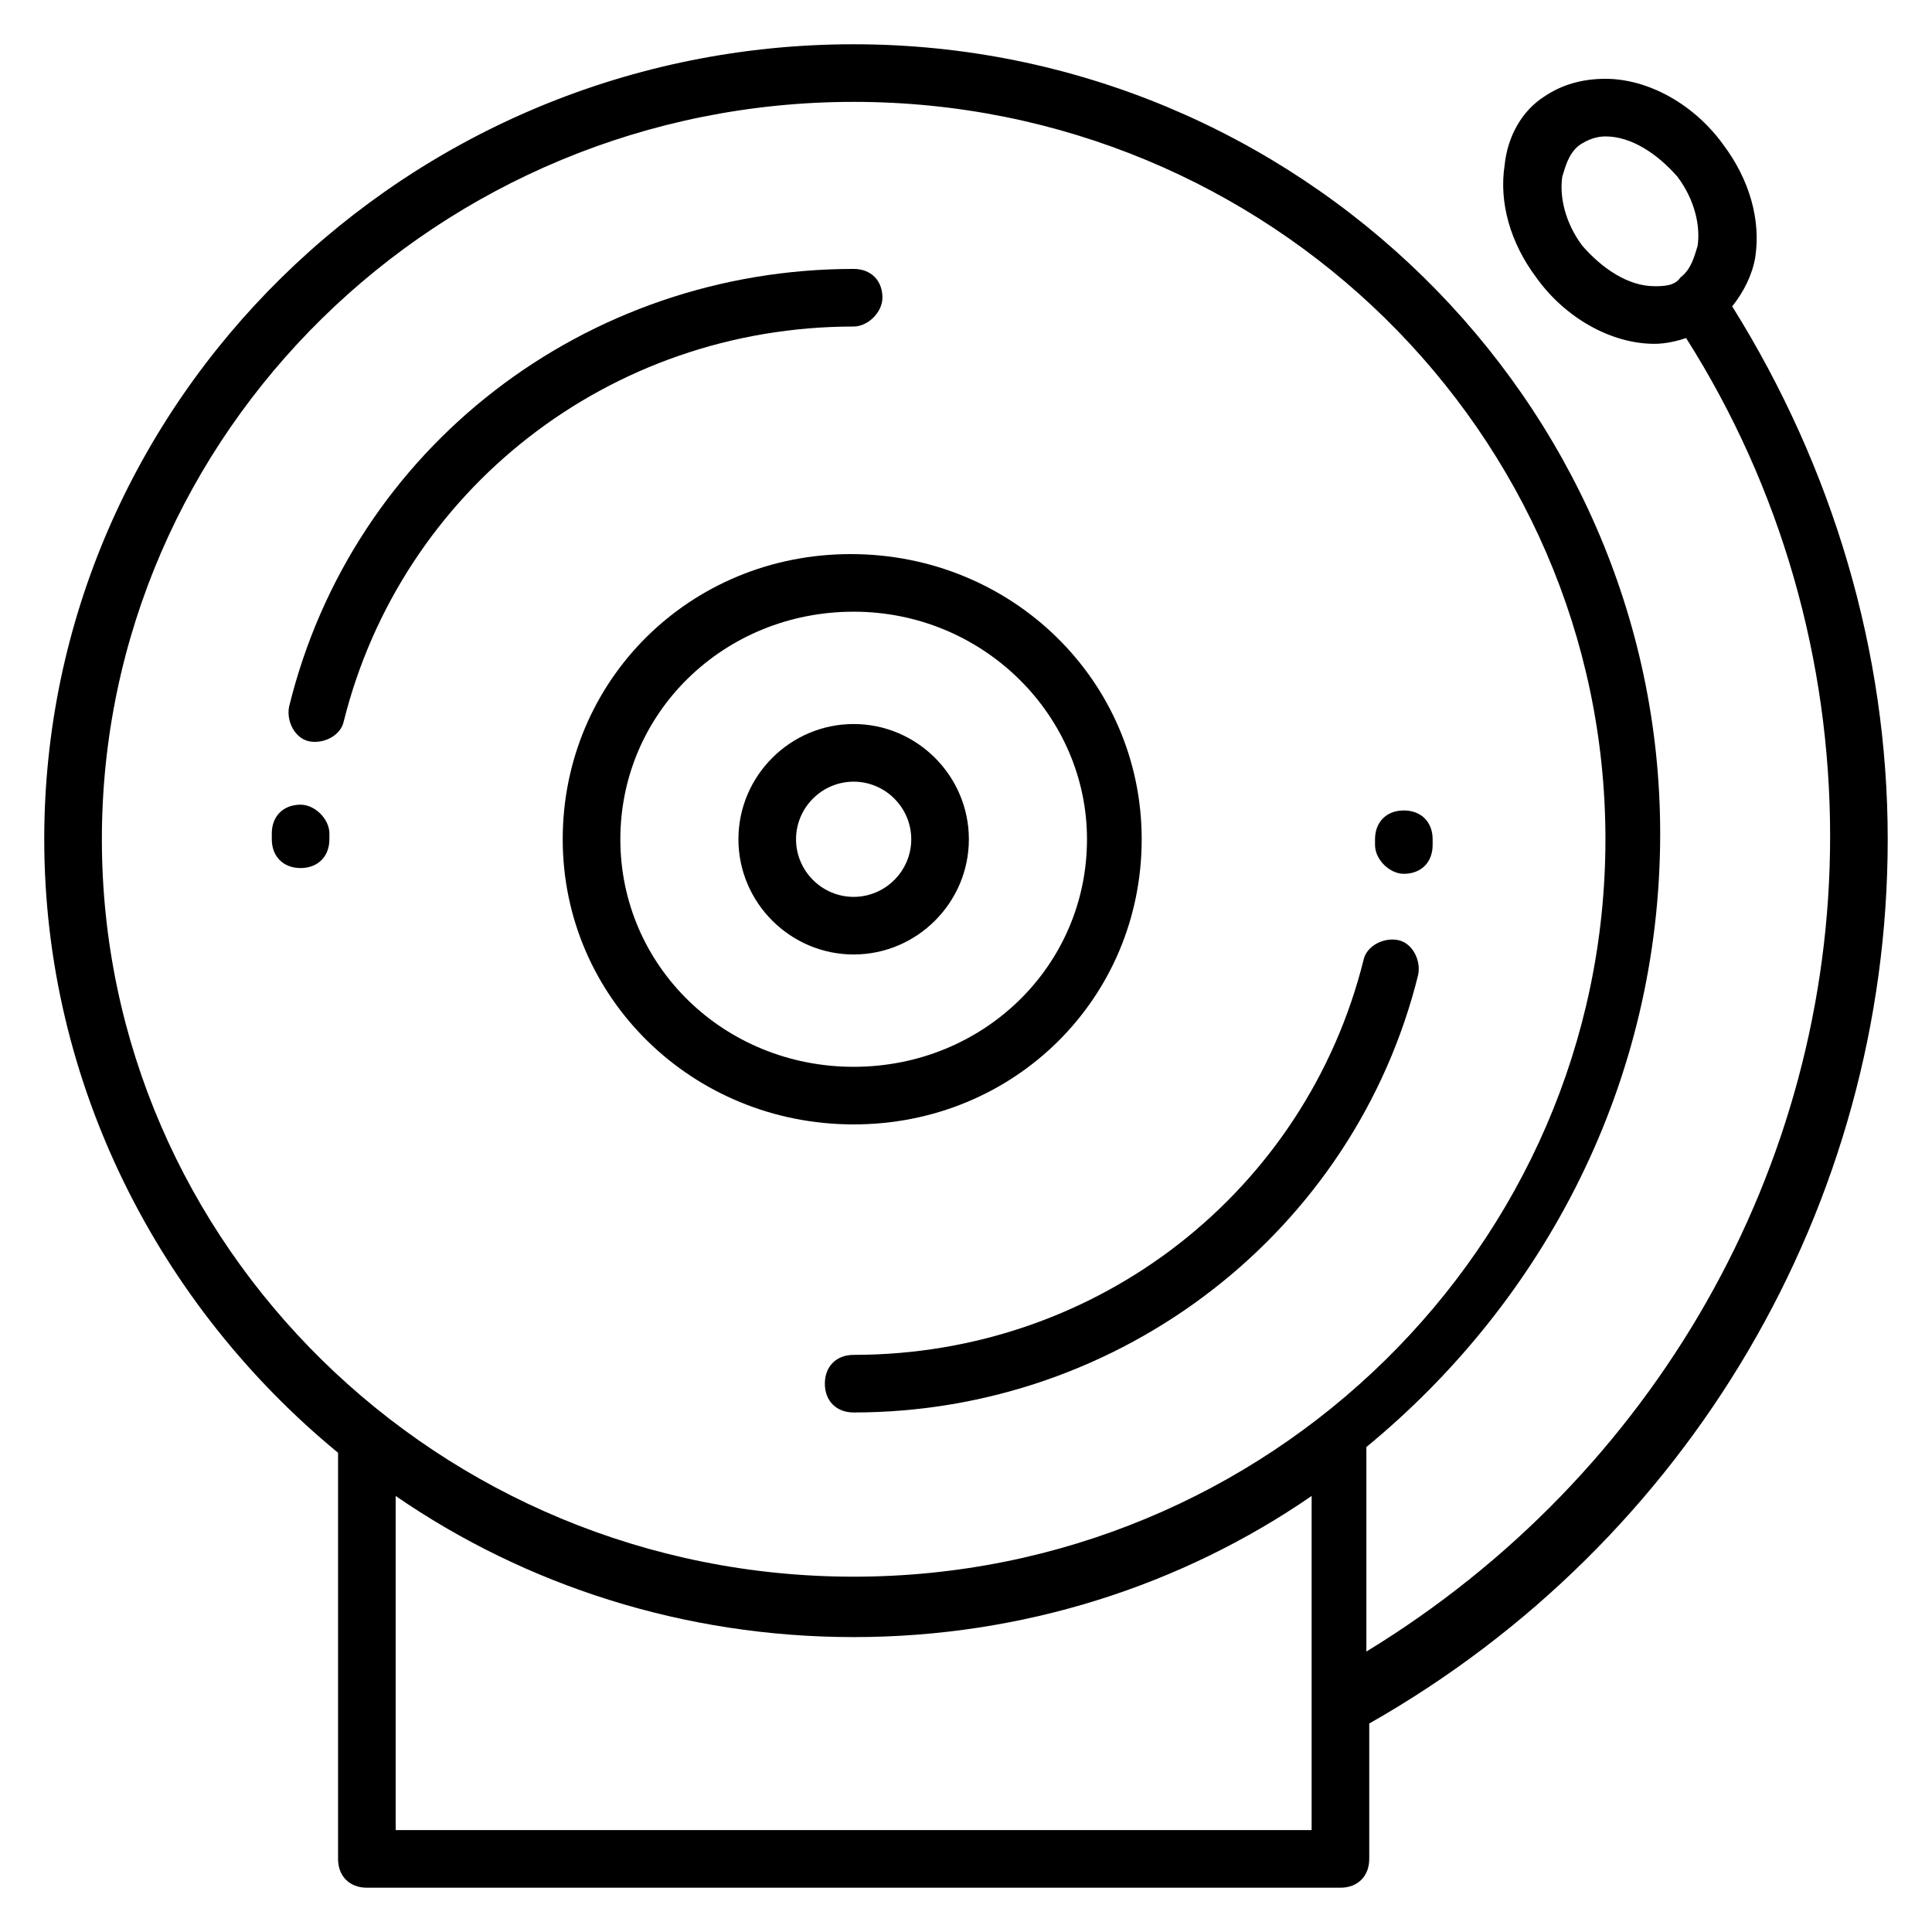 <?xml version="1.0" encoding="UTF-8"?>
<!-- Uploaded to: ICON Repo, www.iconrepo.com, Generator: ICON Repo Mixer Tools -->
<svg fill="#000000" width="800px" height="800px" version="1.1" viewBox="144 144 512 512" xmlns="http://www.w3.org/2000/svg">
 <g>
  <path d="m603.05 225.19c3.055-3.816 5.344-8.398 6.106-12.977 1.527-9.922-1.527-20.609-8.398-29.77-7.633-10.688-19.848-17.559-31.297-17.559-6.106 0-11.449 1.527-16.031 4.582-6.106 3.816-9.922 10.688-10.688 18.32-1.527 9.922 1.527 20.609 8.398 29.77 7.633 10.688 19.848 17.559 31.297 17.559 3.055 0 6.106-0.762 8.398-1.527 25.191 39.695 38.168 85.496 38.168 132.06 0 87.785-46.562 169.46-122.9 216.03v-54.199c47.328-38.93 77.863-96.945 77.863-162.59-0.004-114.5-96.184-209.16-213.74-209.16-118.32 0-214.5 94.656-214.5 210.68 0 64.883 30.535 123.66 77.863 162.59v107.63c0 4.582 3.055 7.633 7.633 7.633h258.01c4.582 0 7.633-3.055 7.633-7.633v-35.879c84.73-48.09 137.4-137.4 137.4-234.35 0-49.617-14.504-98.473-41.219-141.22zm-20.613-5.344c-6.871 0-13.742-4.582-19.082-10.688-4.582-6.106-6.106-12.977-5.344-18.32 0.762-2.289 1.527-6.106 4.582-8.398 2.289-1.527 4.582-2.289 6.871-2.289 6.871 0 13.742 4.582 19.082 10.688 4.582 6.106 6.106 12.977 5.344 18.32-0.762 2.289-1.527 6.106-4.582 8.398-1.527 2.289-4.578 2.289-6.871 2.289zm-411.44 146.56c0-107.63 89.309-195.41 199.23-195.41 109.92 0 199.23 87.785 199.23 195.42 0 107.63-89.312 195.42-199.23 195.42-109.92-0.004-199.23-87.789-199.23-195.42zm77.859 262.59v-88.551c34.352 23.664 76.336 37.402 121.37 37.402 45.039 0 87.023-13.742 121.37-37.402v88.547z"/>
  <path d="m446.56 366.41c0-41.984-34.352-75.57-77.098-75.57s-76.336 33.586-76.336 75.57 34.352 75.57 77.098 75.57c42.75 0.004 76.336-33.586 76.336-75.57zm-138.16 0c0-33.586 27.48-60.305 61.832-60.305 34.352 0 61.832 27.48 61.832 60.305 0 33.586-27.48 60.305-61.832 60.305-34.352 0-61.832-26.715-61.832-60.305z"/>
  <path d="m400.76 366.41c0-16.793-13.742-30.535-30.535-30.535-16.793 0-30.535 13.742-30.535 30.535 0 16.793 13.742 30.535 30.535 30.535 16.797 0 30.535-13.742 30.535-30.535zm-30.535 15.27c-8.398 0-15.266-6.871-15.266-15.266 0-8.398 6.871-15.266 15.266-15.266 8.398 0 15.266 6.871 15.266 15.266 0.004 8.395-6.867 15.266-15.266 15.266z"/>
  <path d="m519.84 402.29c0.762-3.816-1.527-8.398-5.344-9.16-3.816-0.762-8.398 1.527-9.16 5.344-15.266 61.066-70.227 104.58-135.11 104.58-4.582 0-7.633 3.055-7.633 7.633 0 4.582 3.055 7.633 7.633 7.633 70.992 0 132.82-48.09 149.62-116.03z"/>
  <path d="m516.03 375.57c4.582 0 7.633-3.055 7.633-7.633v-1.527c0-4.582-3.055-7.633-7.633-7.633-4.582 0-7.633 3.055-7.633 7.633v1.527c0 3.816 3.816 7.633 7.633 7.633z"/>
  <path d="m377.86 222.9c0-4.582-3.055-7.633-7.633-7.633-70.992 0-132.82 47.328-149.62 116.03-0.762 3.816 1.527 8.398 5.344 9.16 3.816 0.762 8.398-1.527 9.16-5.344 15.266-61.066 70.227-104.58 135.11-104.58 3.812 0 7.633-3.816 7.633-7.633z"/>
  <path d="m223.66 357.25c-4.582 0-7.633 3.055-7.633 7.633v1.527c0 4.582 3.055 7.633 7.633 7.633 4.582 0 7.633-3.055 7.633-7.633v-1.527c0-3.816-3.816-7.633-7.633-7.633z"/>
 </g>
</svg>